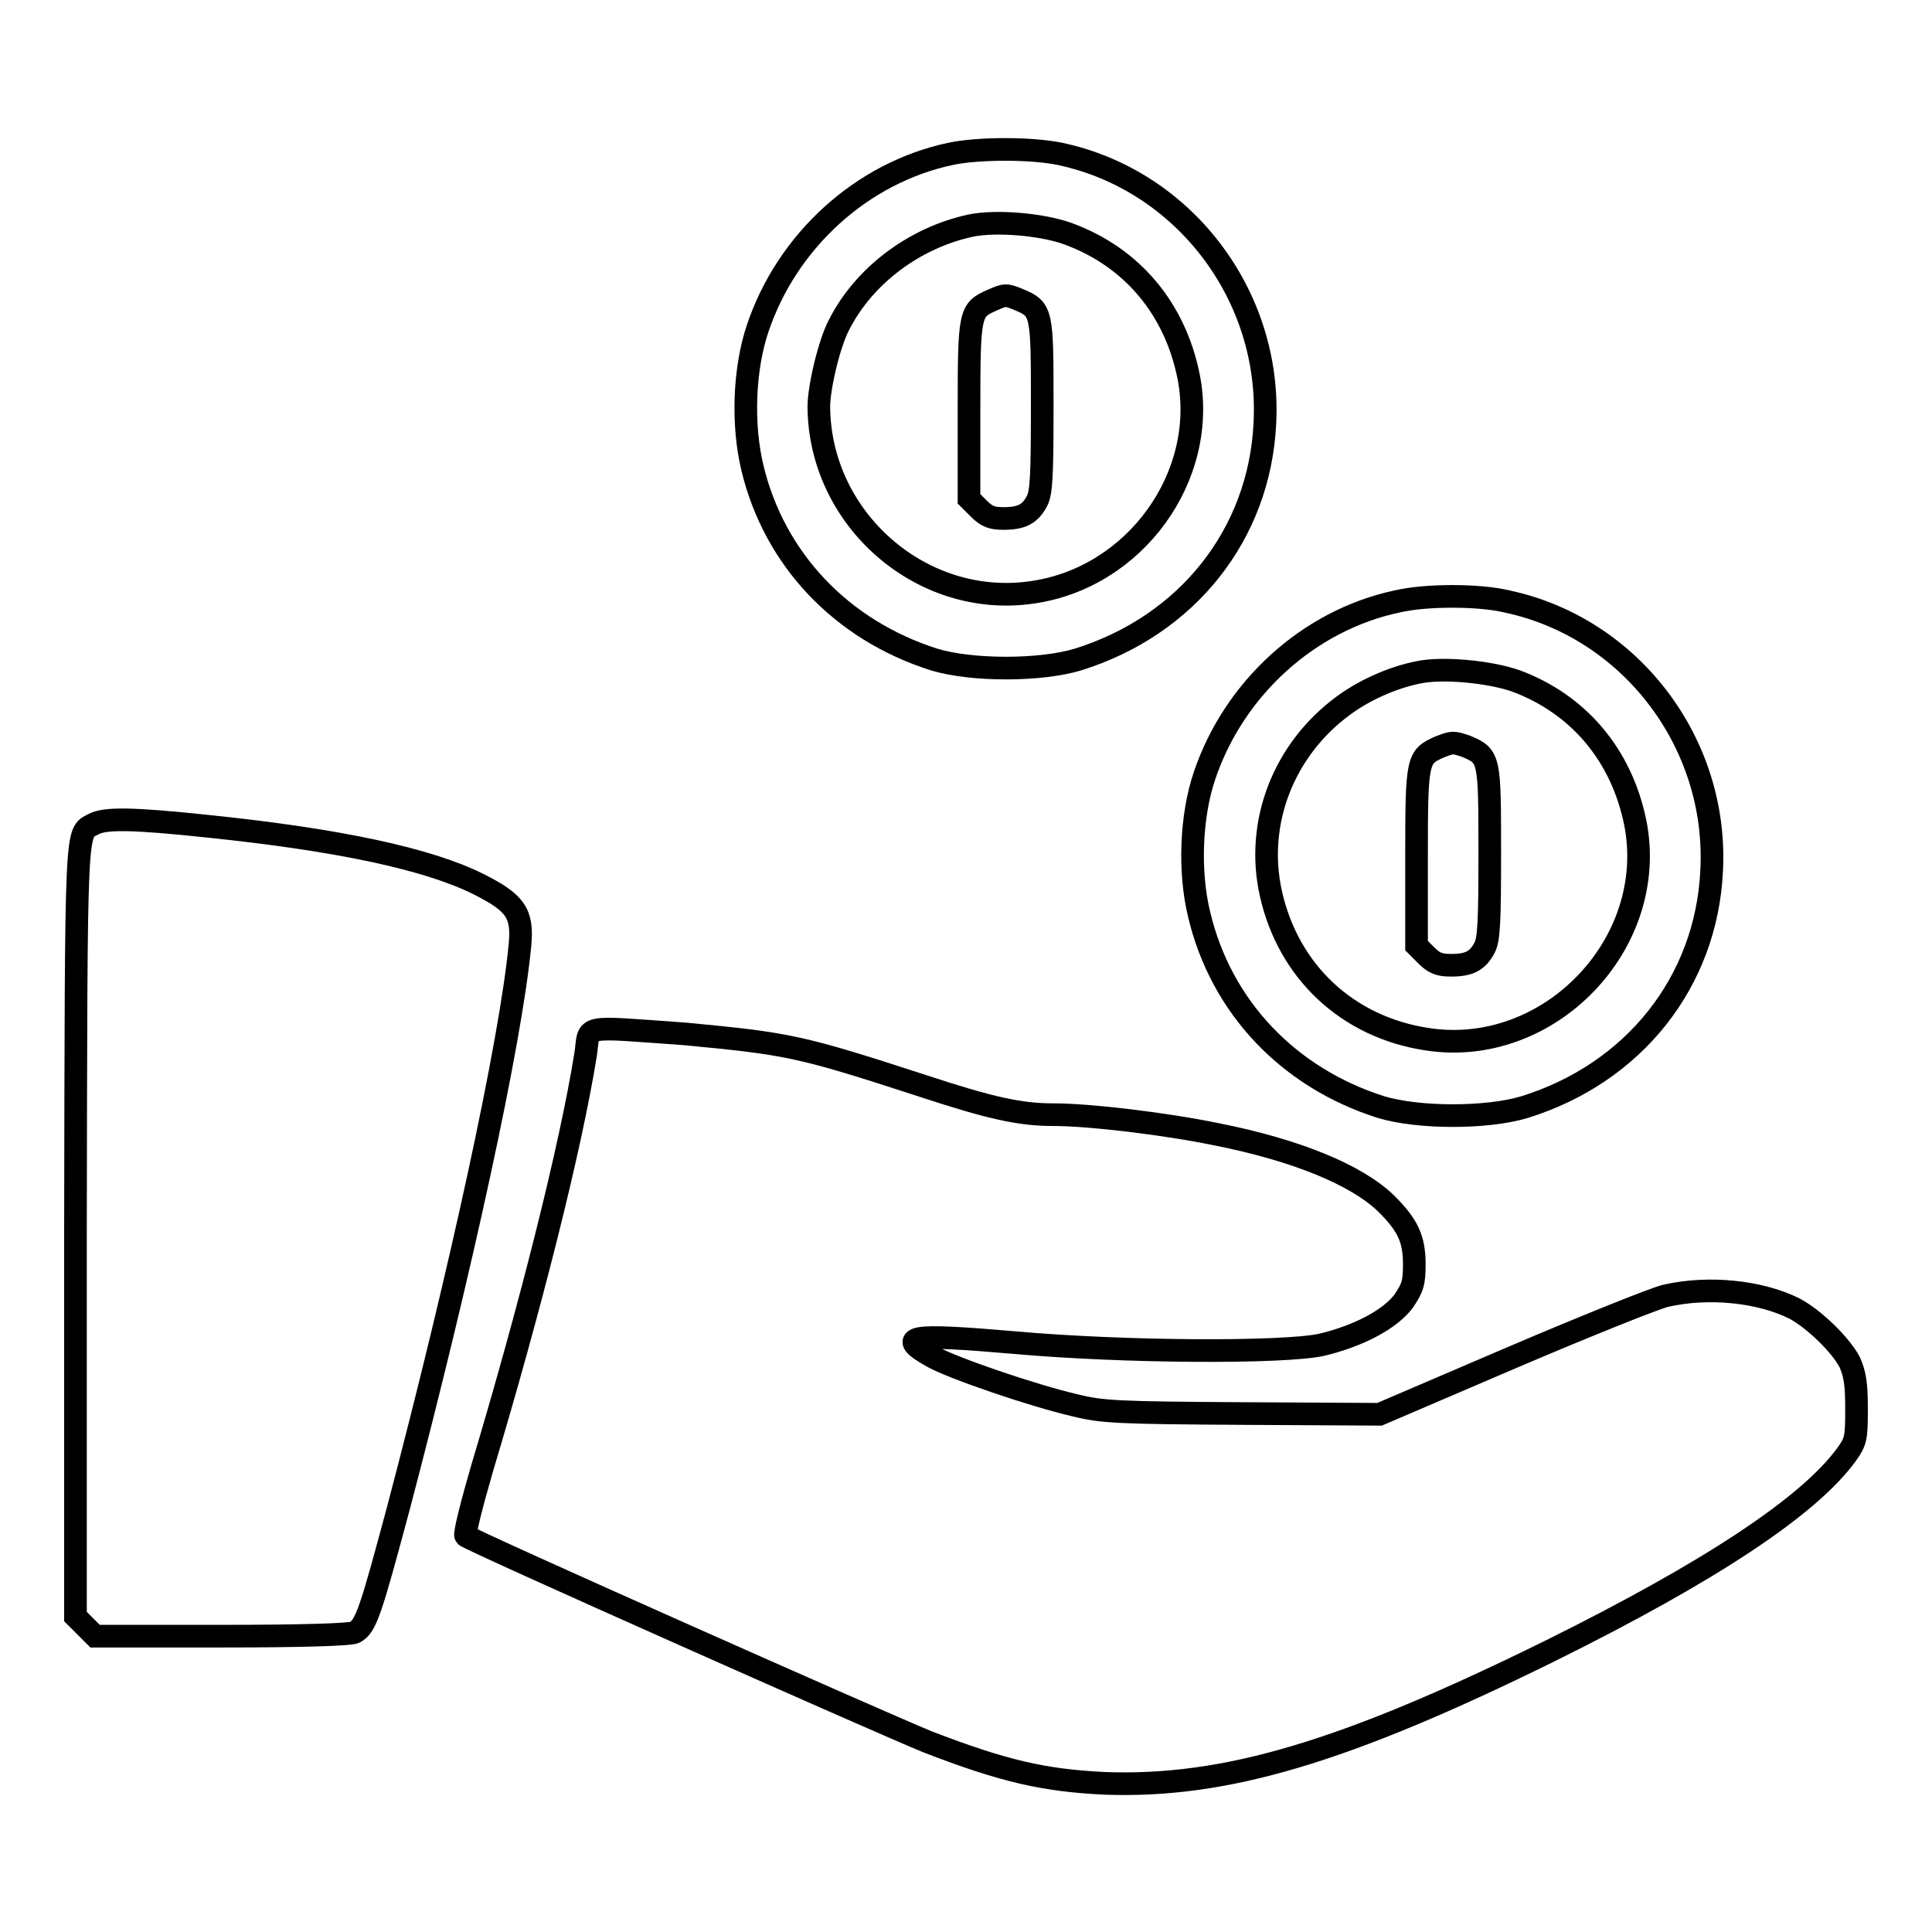 <?xml version="1.0" encoding="utf-8"?>
<!-- Svg Vector Icons : http://www.onlinewebfonts.com/icon -->
<!DOCTYPE svg PUBLIC "-//W3C//DTD SVG 1.1//EN" "http://www.w3.org/Graphics/SVG/1.1/DTD/svg11.dtd">
<svg version="1.1" xmlns="http://www.w3.org/2000/svg" xmlns:xlink="http://www.w3.org/1999/xlink" x="0px" y="0px" viewBox="0 0 256 256" enable-background="new 0 0 256 256" xml:space="preserve">
<g><g><g><path stroke-width="3" fill-opacity="0" stroke="#000000"  d="M125.9,20.4c-11.7,2.5-21.6,11.5-25.5,23.1c-1.8,5.3-2.1,12.7-0.7,18.5c2.9,12.1,11.8,21.5,24.1,25.4c5,1.5,14,1.5,19,0c14.5-4.5,24.1-16.6,24.8-31.3c0.9-16.9-10.7-32.2-27.1-35.7C136.7,19.6,129.6,19.6,125.9,20.4z M141.6,31c8.4,3.1,14.1,9.9,15.9,18.9c2.6,13.2-7.1,26.7-20.8,28.6c-14.6,2.1-28.1-9.7-28.2-24.6c0-2.6,1.4-8.5,2.7-10.9c3.3-6.5,10-11.5,17.4-13.1C131.9,29.2,138.1,29.7,141.6,31z"/><path stroke-width="3" fill-opacity="0" stroke="#000000"  d="M131.4,39.8c-2.9,1.3-3,1.6-3,14.5v11.8l1.3,1.3c1.1,1.1,1.8,1.3,3.3,1.3c2.4,0,3.5-0.6,4.4-2.3c0.6-1.1,0.7-3.5,0.7-12.6c0-12.5,0-12.8-3.1-14.1C133.3,39,133.2,39,131.4,39.8z"/><path stroke-width="3" fill-opacity="0" stroke="#000000"  d="M185.1,79.7c-11.7,2.5-21.6,11.5-25.5,23.1c-1.8,5.3-2.1,12.7-0.7,18.4c2.9,12.2,11.8,21.6,24.1,25.5c5,1.5,14,1.5,19,0c14.5-4.5,24.1-16.6,24.8-31.3c0.9-16.9-10.7-32.2-27.1-35.7C196,78.8,188.9,78.8,185.1,79.7z M200.8,90.2c8.4,3.1,14.1,9.9,15.9,18.9c3.1,16-11.5,31.1-27.6,28.6c-10.6-1.6-18.4-9-20.7-19.3c-2.1-9.4,1.7-19.1,9.6-24.9c2.7-2,6.4-3.7,9.9-4.4C191.1,88.4,197.3,89,200.8,90.2z"/><path stroke-width="3" fill-opacity="0" stroke="#000000"  d="M190.7,99c-2.9,1.3-3,1.6-3,14.5v11.8l1.3,1.3c1.1,1.1,1.8,1.3,3.3,1.3c2.4,0,3.5-0.6,4.4-2.3c0.6-1.1,0.7-3.5,0.7-12.6c0-12.5,0-12.8-3.1-14.1C192.5,98.3,192.5,98.3,190.7,99z"/><path stroke-width="3" fill-opacity="0" stroke="#000000"  d="M12.4,109.2c-2.4,1.3-2.3-0.9-2.4,53.9v51.1l1.3,1.3l1.3,1.3h16.8c10.6,0,17-0.2,17.6-0.5c1.5-0.8,2.1-2.7,5.8-16.5c8.2-31.1,14.9-61.8,16.1-74.6c0.4-4.2-0.6-5.6-5.6-8.1c-6.7-3.3-18.3-5.8-35.6-7.6C17.4,108.4,13.9,108.4,12.4,109.2z"/><path stroke-width="3" fill-opacity="0" stroke="#000000"  d="M77.6,139.7c-2,12.5-7.4,33.8-13.7,54.8c-1.4,4.8-2.4,8.8-2.2,9c0.8,0.7,54.6,24.6,61.2,27.3c10.1,3.9,15.4,5.1,23.4,5.5c16,0.6,31.8-4.1,59-17.5c21.2-10.5,34.4-19.2,39.4-26.1c1.2-1.7,1.3-2.1,1.3-6c0-3.3-0.2-4.6-0.9-6.2c-1.2-2.3-4.7-5.7-7.3-7.1c-4.6-2.3-11.4-3-17.1-1.7c-1.6,0.4-10.8,4.1-20.4,8.2l-17.5,7.5l-18.2-0.1c-16.6-0.1-18.6-0.2-22.2-1.1c-5.6-1.3-16.1-4.9-18.8-6.4c-5-2.8-3.1-3.1,10.8-1.9c14.5,1.3,35.5,1.4,40.7,0.3c5-1.2,9.1-3.4,10.9-5.8c1.2-1.8,1.4-2.4,1.4-4.9c0-3.4-0.9-5.2-3.7-8c-3.9-3.8-11.9-7.1-22.5-9.2c-6.8-1.4-16.8-2.6-21.6-2.6c-4.4,0-8.2-0.8-17.6-3.9c-16-5.2-17.5-5.5-31.2-6.8C76.6,136,78.2,135.7,77.6,139.7z"/></g></g></g>
</svg>